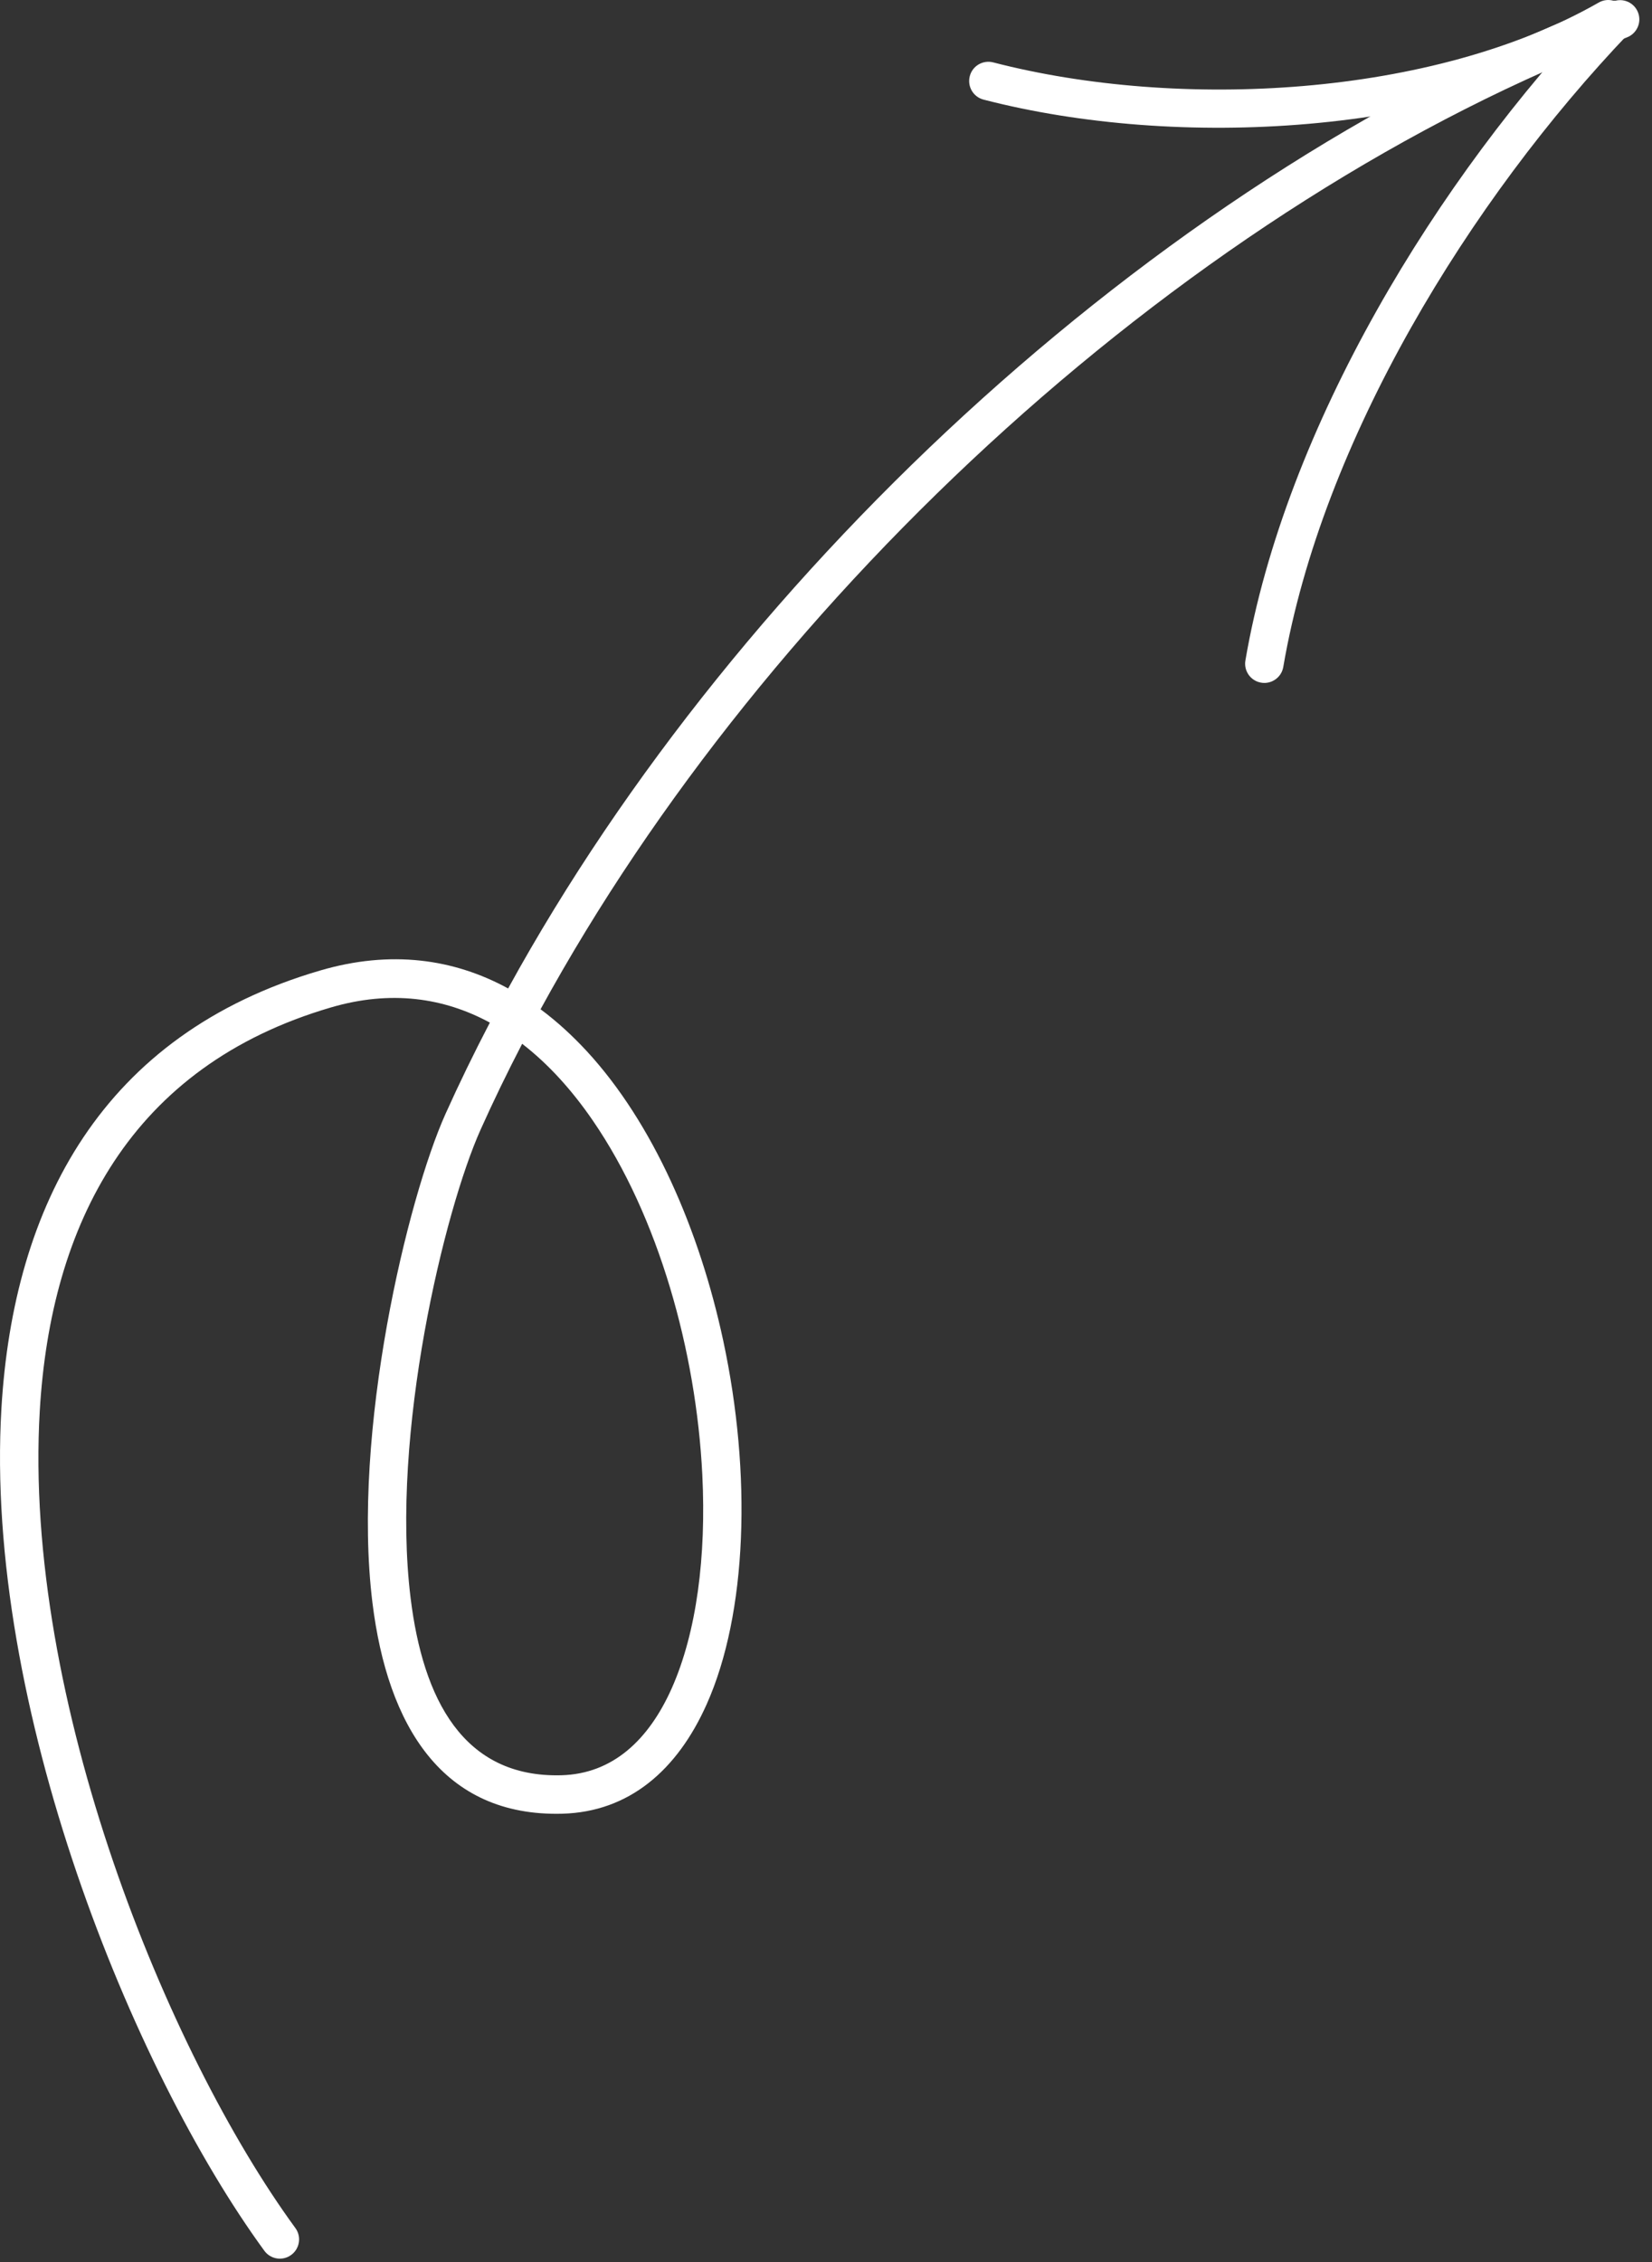 <svg width="95" height="130" viewBox="0 0 95 130" fill="none" xmlns="http://www.w3.org/2000/svg">
<rect x="0" y="0" width="95" height="130" fill="#333333" stroke="none"/>
<path fill-rule="evenodd" clip-rule="evenodd" d="M29.221 56.807C26.092 55.1 22.474 54.586 18.413 55.775C5.849 59.451 0.767 69.289 0.081 80.952C-0.921 97.981 7.592 118.937 15.202 129.353C15.562 129.847 16.253 129.953 16.744 129.593C17.238 129.233 17.347 128.541 16.987 128.048C9.601 117.939 1.316 97.607 2.287 81.08C2.917 70.372 7.495 61.273 19.035 57.897C22.468 56.891 25.52 57.334 28.17 58.77C27.258 60.517 26.407 62.266 25.62 64.014C23.45 68.843 20.206 82.249 21.417 92.106C22.287 99.177 25.442 104.419 32.337 104.235C36.17 104.131 38.942 101.744 40.638 97.945C42.973 92.723 43.235 84.723 41.592 77.058C40.225 70.676 37.548 64.536 33.748 60.416C32.912 59.513 32.025 58.701 31.085 58.003C44.195 34.026 68.549 11.605 93.558 2.149C94.127 1.931 94.417 1.295 94.2 0.724C93.985 0.152 93.346 -0.136 92.777 0.079C67.36 9.691 42.602 32.439 29.221 56.807ZM30.027 59.987C29.174 61.63 28.376 63.275 27.637 64.921C25.559 69.549 22.451 82.391 23.612 91.836C24.323 97.632 26.627 102.176 32.279 102.025C35.246 101.945 37.305 99.984 38.621 97.044C40.066 93.808 40.619 89.426 40.387 84.754C40.036 77.66 37.868 69.9 34.097 64.408C32.903 62.667 31.545 61.158 30.027 59.987Z" fill="white"/>
<path fill-rule="evenodd" clip-rule="evenodd" d="M73.796 38.332C76.022 25.334 84.519 11.493 93.676 1.908C94.097 1.468 94.081 0.768 93.64 0.346C93.199 -0.075 92.499 -0.061 92.078 0.38C82.633 10.263 73.913 24.558 71.618 37.958C71.515 38.558 71.919 39.13 72.522 39.233C73.121 39.336 73.693 38.932 73.796 38.332Z" fill="white"/>
<path fill-rule="evenodd" clip-rule="evenodd" d="M91.936 0.147C82.401 5.592 67.777 6.345 57.116 3.586C56.524 3.433 55.919 3.787 55.768 4.378C55.615 4.97 55.969 5.572 56.56 5.725C67.729 8.615 83.043 7.77 93.032 2.066C93.562 1.765 93.746 1.087 93.445 0.557C93.141 0.027 92.465 -0.157 91.936 0.147Z" fill="white"/>
</svg>
